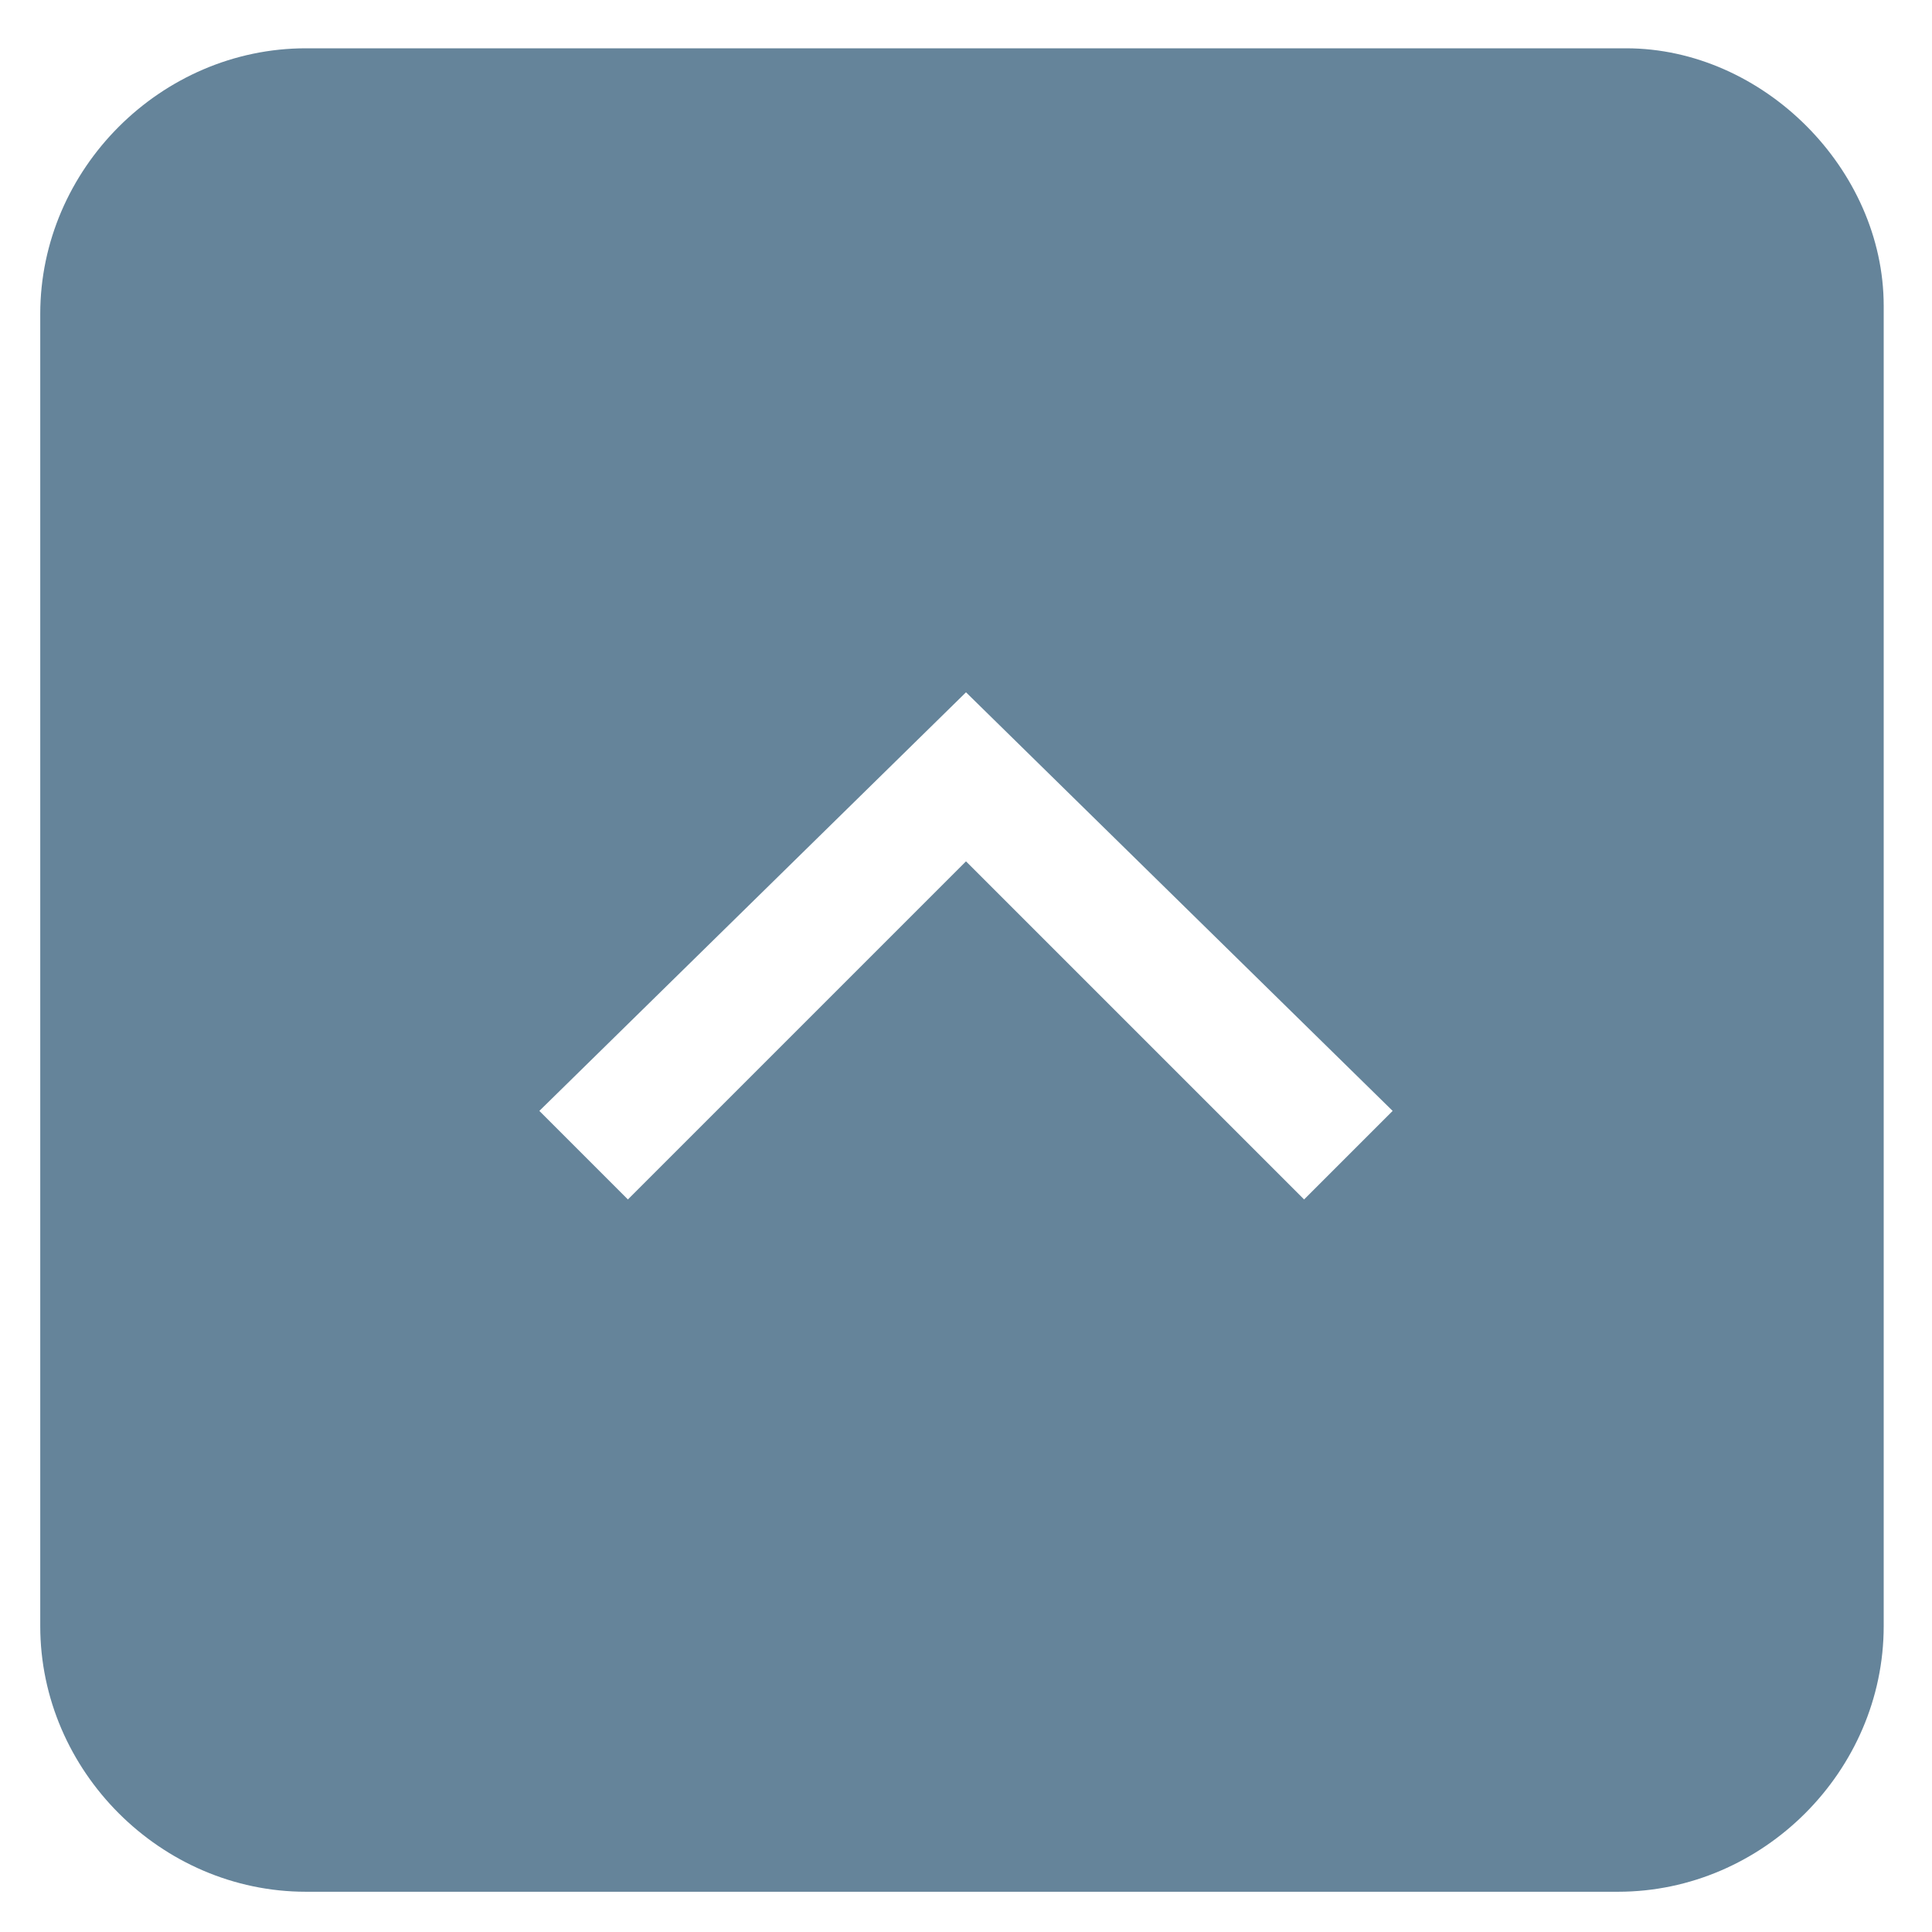 <?xml version="1.0" encoding="utf-8"?>
<!-- Generator: Adobe Illustrator 26.5.0, SVG Export Plug-In . SVG Version: 6.00 Build 0)  -->
<svg version="1.1" id="Layer_1" xmlns="http://www.w3.org/2000/svg" xmlns:xlink="http://www.w3.org/1999/xlink" x="0px" y="0px"
	 viewBox="0 0 24 24" style="enable-background:new 0 0 24 24;" xml:space="preserve">
<style type="text/css">
	.st0{fill:#65849A;}
</style>
<path class="st0" d="M20.2,0.6H3.8c-1.8,0-3.3,1.5-3.3,3.3v16.3c0,1.8,1.5,3.3,3.3,3.3h16.3c1.8,0,3.3-1.5,3.3-3.3V3.8
	C23.4,2.1,21.9,0.6,20.2,0.6z M16.2,14.9L12,10.7l-4.2,4.2l-1.1-1.1L12,8.6l5.3,5.2L16.2,14.9z"/>
</svg>
